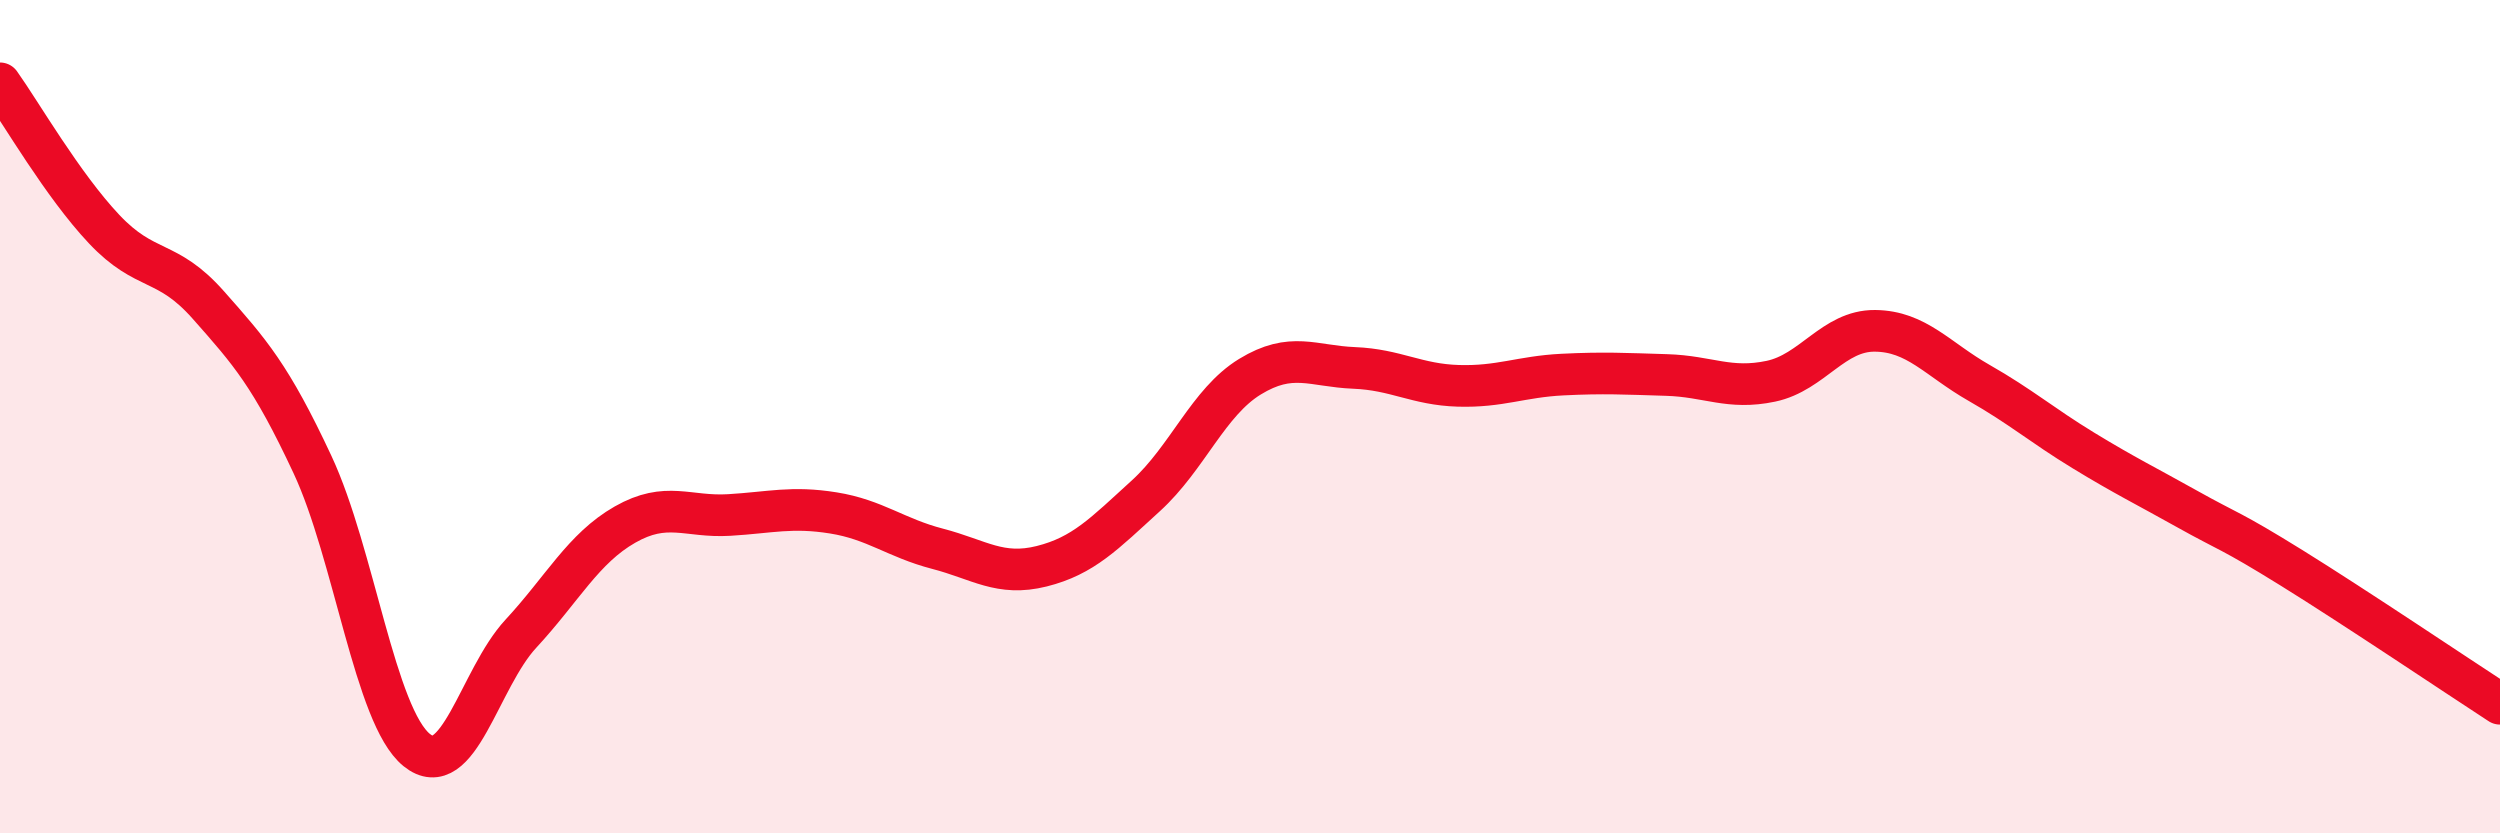 
    <svg width="60" height="20" viewBox="0 0 60 20" xmlns="http://www.w3.org/2000/svg">
      <path
        d="M 0,2 C 0.5,2.7 1.5,4.44 2.5,5.5 C 3.5,6.56 4,6.19 5,7.32 C 6,8.45 6.5,9.01 7.5,11.15 C 8.5,13.29 9,17.19 10,18 C 11,18.81 11.5,16.29 12.5,15.21 C 13.5,14.13 14,13.16 15,12.59 C 16,12.02 16.5,12.42 17.5,12.36 C 18.5,12.3 19,12.15 20,12.31 C 21,12.47 21.5,12.91 22.5,13.17 C 23.5,13.43 24,13.84 25,13.59 C 26,13.34 26.5,12.81 27.5,11.9 C 28.5,10.99 29,9.65 30,9.04 C 31,8.43 31.5,8.79 32.5,8.83 C 33.5,8.87 34,9.23 35,9.26 C 36,9.29 36.5,9.04 37.5,8.99 C 38.5,8.94 39,8.97 40,9 C 41,9.03 41.5,9.36 42.5,9.15 C 43.5,8.94 44,7.93 45,7.94 C 46,7.95 46.5,8.62 47.5,9.19 C 48.5,9.76 49,10.2 50,10.81 C 51,11.42 51.5,11.66 52.5,12.22 C 53.5,12.78 53.5,12.7 55,13.63 C 56.5,14.56 59,16.24 60,16.89L60 20L0 20Z"
        fill="#EB0A25"
        opacity="0.1"
        stroke-linecap="round"
        stroke-linejoin="round"
      />
      <path
        d="M 0,2 C 0.5,2.7 1.5,4.44 2.5,5.5 C 3.5,6.56 4,6.19 5,7.32 C 6,8.45 6.5,9.01 7.5,11.15 C 8.5,13.29 9,17.19 10,18 C 11,18.81 11.5,16.29 12.5,15.21 C 13.5,14.13 14,13.16 15,12.59 C 16,12.02 16.5,12.42 17.5,12.36 C 18.5,12.3 19,12.15 20,12.31 C 21,12.47 21.5,12.91 22.5,13.17 C 23.5,13.43 24,13.84 25,13.59 C 26,13.34 26.5,12.81 27.5,11.9 C 28.5,10.99 29,9.65 30,9.04 C 31,8.43 31.5,8.79 32.5,8.83 C 33.5,8.87 34,9.23 35,9.26 C 36,9.29 36.5,9.04 37.5,8.99 C 38.5,8.94 39,8.97 40,9 C 41,9.03 41.5,9.36 42.5,9.15 C 43.5,8.94 44,7.93 45,7.94 C 46,7.95 46.5,8.62 47.5,9.19 C 48.5,9.76 49,10.2 50,10.81 C 51,11.42 51.5,11.66 52.5,12.22 C 53.5,12.78 53.5,12.7 55,13.63 C 56.5,14.56 59,16.24 60,16.89"
        stroke="#EB0A25"
        stroke-width="1"
        fill="none"
        stroke-linecap="round"
        stroke-linejoin="round"
      />
    </svg>
  